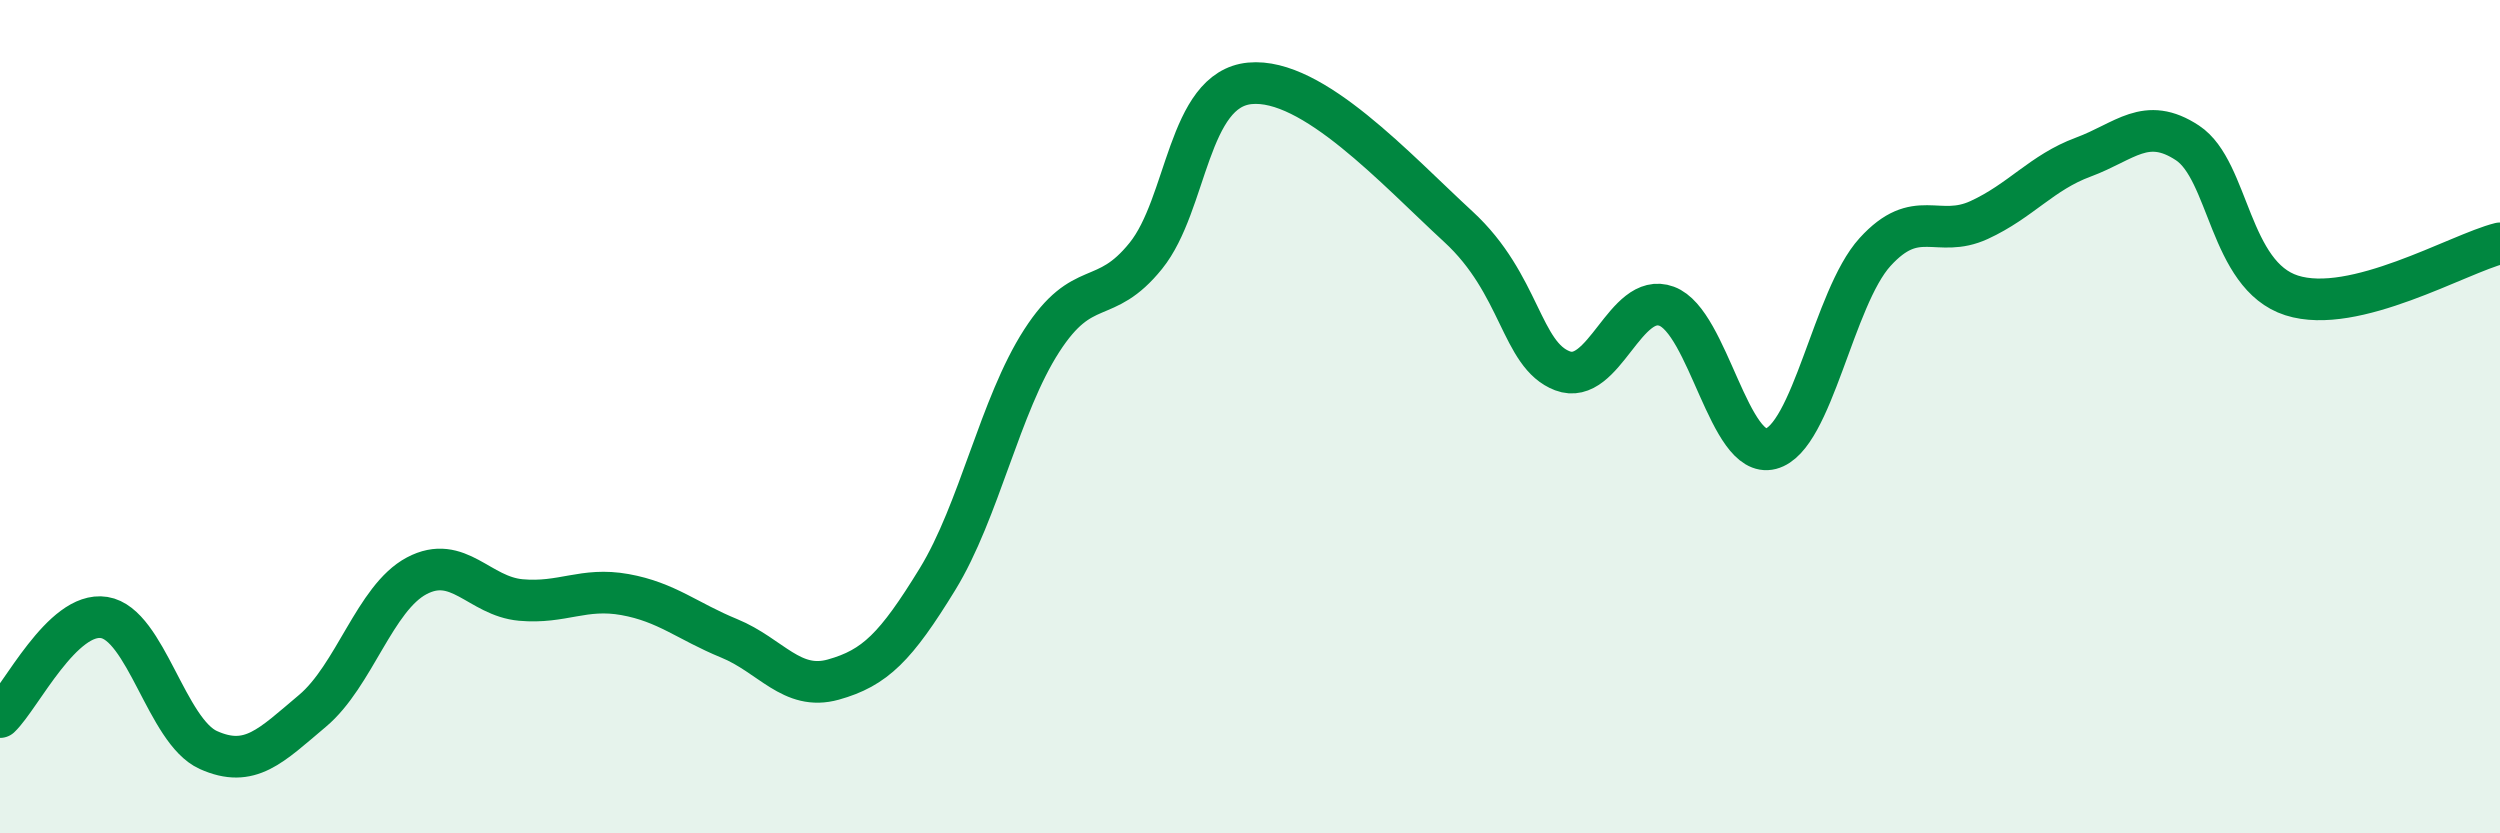 
    <svg width="60" height="20" viewBox="0 0 60 20" xmlns="http://www.w3.org/2000/svg">
      <path
        d="M 0,17.21 C 0.5,16.73 1.5,14.66 2.5,14.82 C 3.5,14.98 4,17.55 5,18 C 6,18.45 6.5,17.9 7.5,17.06 C 8.5,16.22 9,14.35 10,13.82 C 11,13.29 11.5,14.31 12.5,14.4 C 13.5,14.49 14,14.09 15,14.27 C 16,14.45 16.5,14.91 17.5,15.32 C 18.5,15.73 19,16.59 20,16.31 C 21,16.03 21.5,15.53 22.5,13.9 C 23.5,12.27 24,9.73 25,8.18 C 26,6.63 26.5,7.38 27.5,6.14 C 28.5,4.9 28.5,2.14 30,2 C 31.5,1.86 33.5,4.06 35,5.44 C 36.5,6.82 36.5,8.52 37.5,8.9 C 38.5,9.28 39,6.98 40,7.35 C 41,7.72 41.5,11.03 42.5,10.77 C 43.5,10.51 44,7.15 45,6.05 C 46,4.95 46.5,5.74 47.5,5.28 C 48.5,4.82 49,4.14 50,3.77 C 51,3.4 51.5,2.77 52.5,3.43 C 53.5,4.09 53.5,6.61 55,7.09 C 56.5,7.57 59,6.09 60,5.84L60 20L0 20Z"
        fill="#008740"
        opacity="0.1"
        stroke-linecap="round"
        stroke-linejoin="round"
      />
      <path
        d="M 0,17.21 C 0.5,16.73 1.5,14.66 2.5,14.82 C 3.5,14.98 4,17.55 5,18 C 6,18.45 6.5,17.9 7.5,17.06 C 8.5,16.22 9,14.35 10,13.82 C 11,13.29 11.5,14.31 12.5,14.4 C 13.5,14.49 14,14.09 15,14.27 C 16,14.45 16.5,14.91 17.5,15.32 C 18.5,15.73 19,16.59 20,16.31 C 21,16.03 21.5,15.53 22.5,13.9 C 23.5,12.27 24,9.73 25,8.18 C 26,6.63 26.5,7.38 27.5,6.14 C 28.5,4.9 28.5,2.14 30,2 C 31.5,1.86 33.5,4.06 35,5.44 C 36.5,6.82 36.5,8.52 37.5,8.9 C 38.5,9.28 39,6.98 40,7.35 C 41,7.72 41.5,11.03 42.5,10.77 C 43.5,10.51 44,7.15 45,6.05 C 46,4.95 46.5,5.74 47.5,5.28 C 48.5,4.82 49,4.14 50,3.77 C 51,3.4 51.5,2.77 52.5,3.43 C 53.5,4.09 53.5,6.61 55,7.09 C 56.5,7.57 59,6.09 60,5.84"
        stroke="#008740"
        stroke-width="1"
        fill="none"
        stroke-linecap="round"
        stroke-linejoin="round"
      />
    </svg>
  